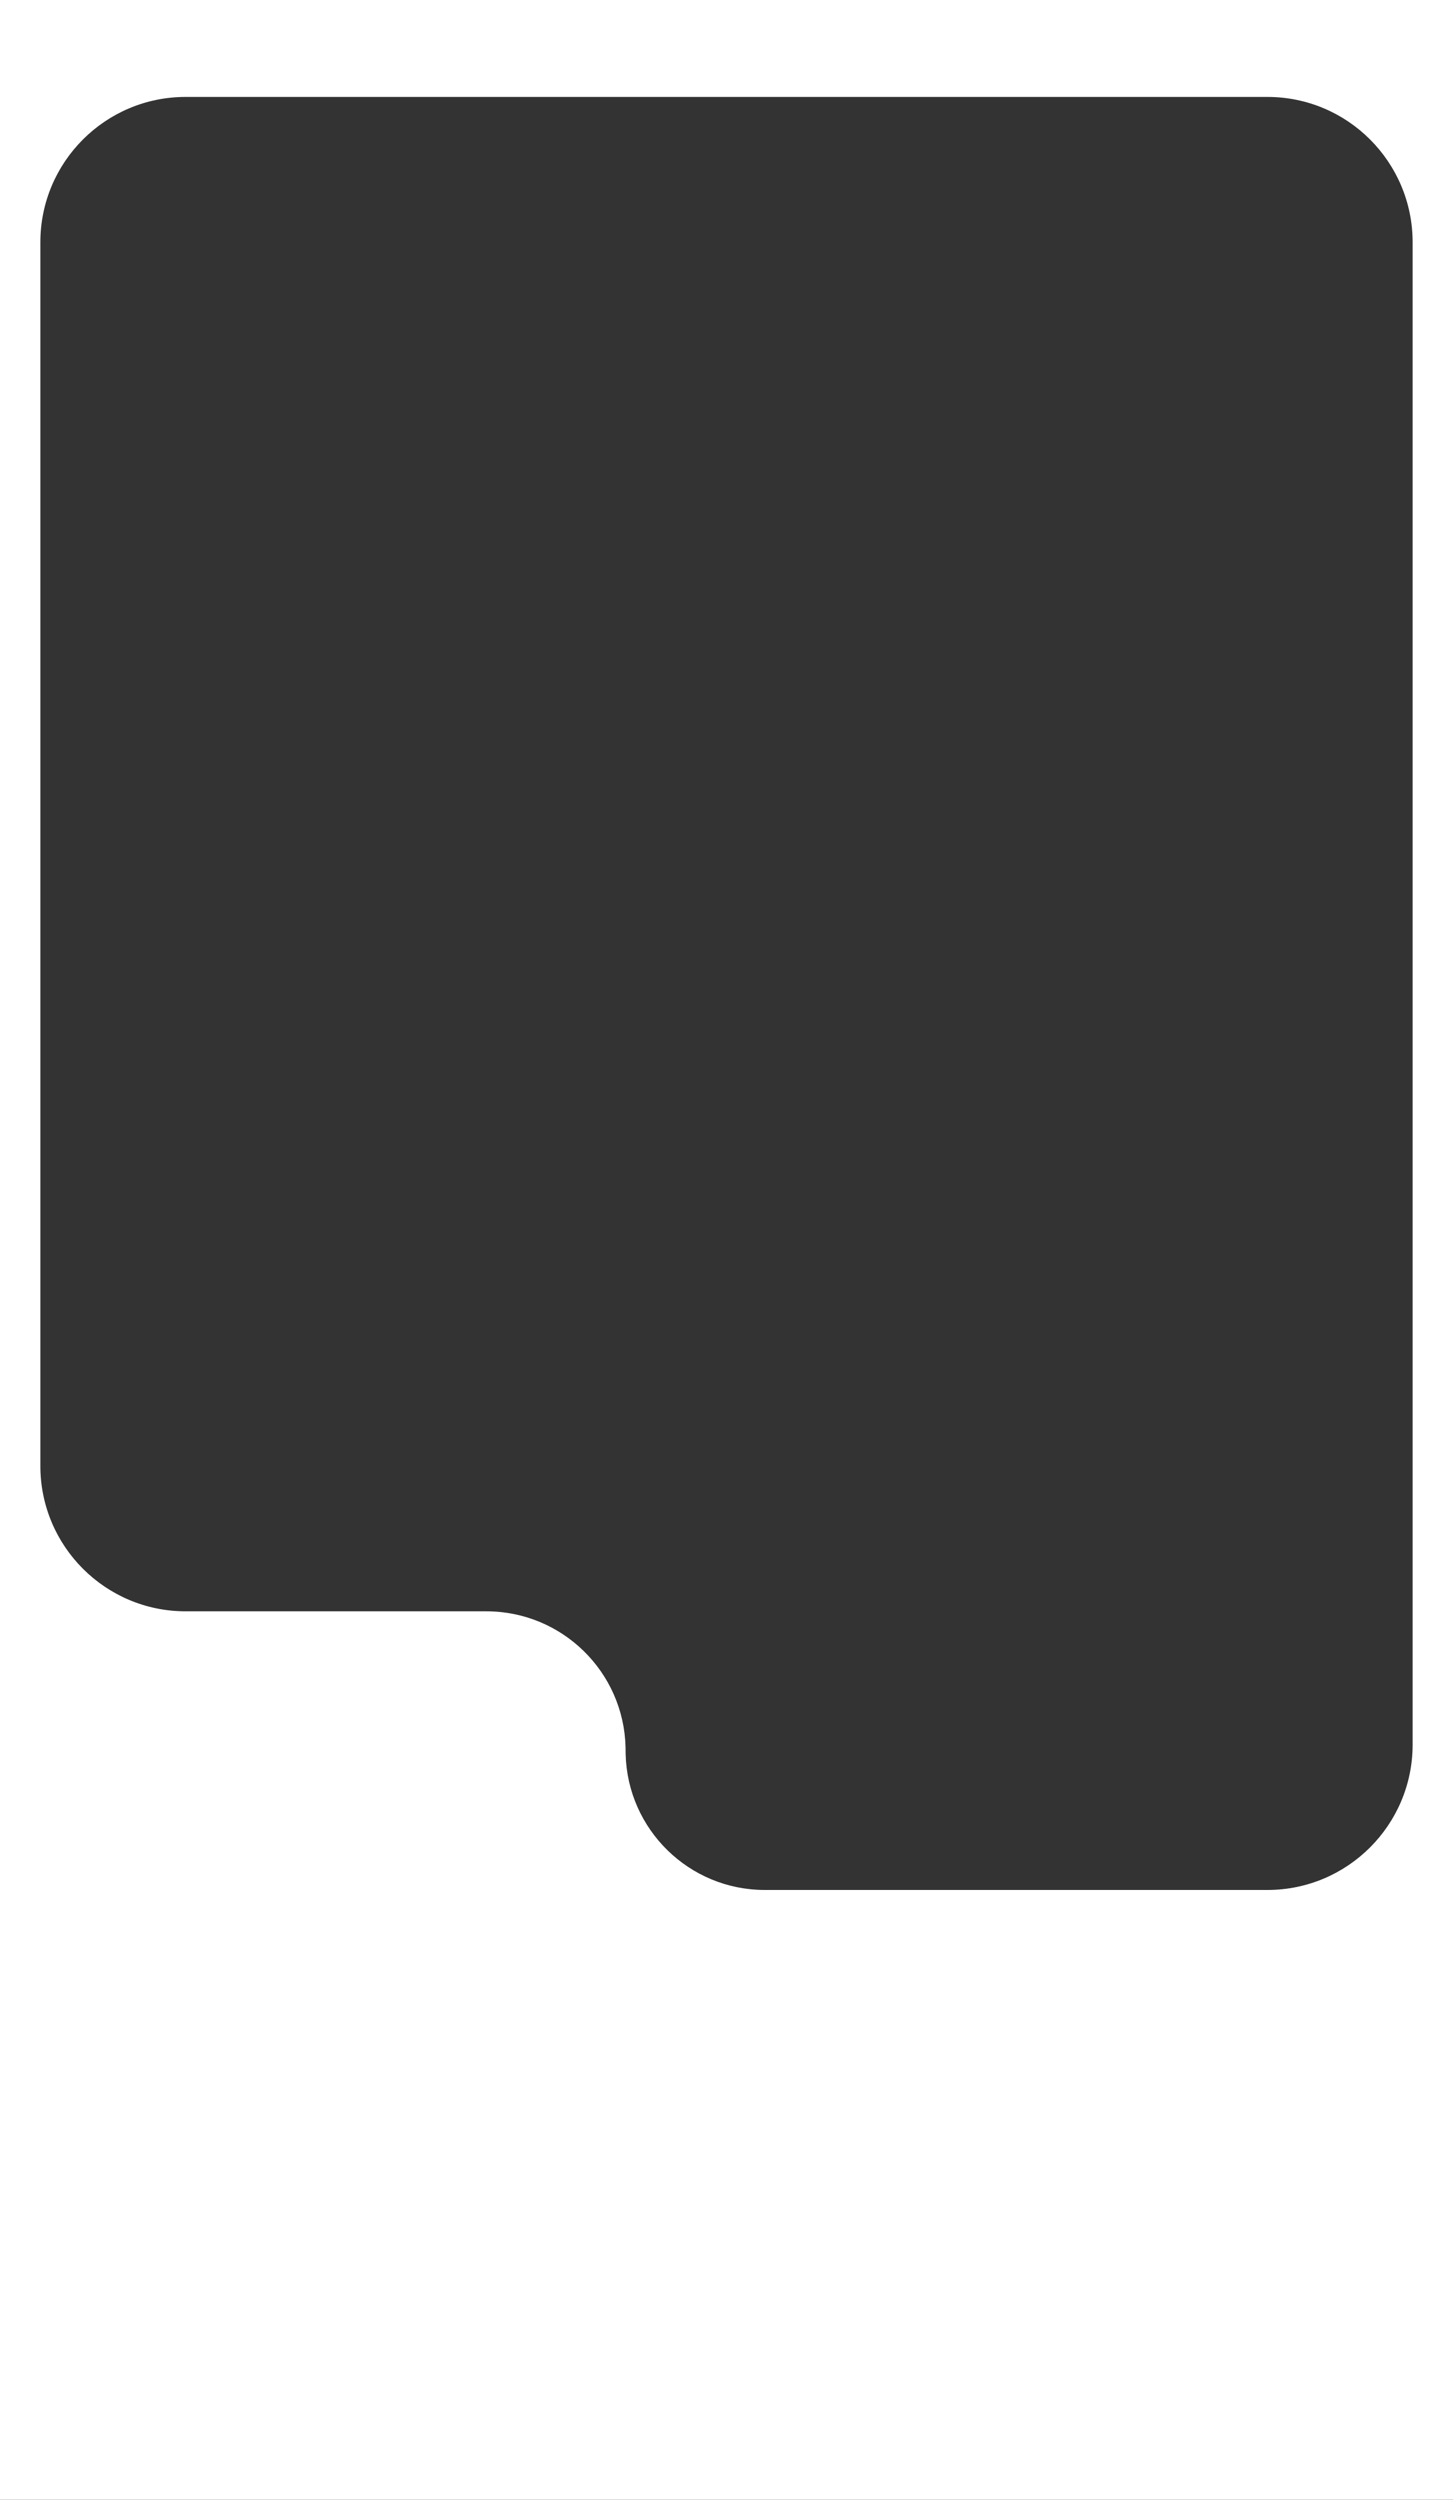 <?xml version="1.0" encoding="UTF-8"?> <svg xmlns="http://www.w3.org/2000/svg" width="360" height="619" viewBox="0 0 360 619" fill="none"><rect x="0" y="0" width="360" height="619" fill="#333333" stroke="none"/><path d="M360 619H0V0H360V619ZM46 24C26.118 24 10 40.118 10 60V363C10 382.882 26.118 399 46 399H120.5C139.256 399 154.516 413.967 154.988 432.609L155.012 434.391C155.484 453.033 170.744 468 189.5 468H314C333.882 468 350 451.882 350 432V60C350 40.118 333.882 24 314 24H46Z" fill="white"></path></svg> 